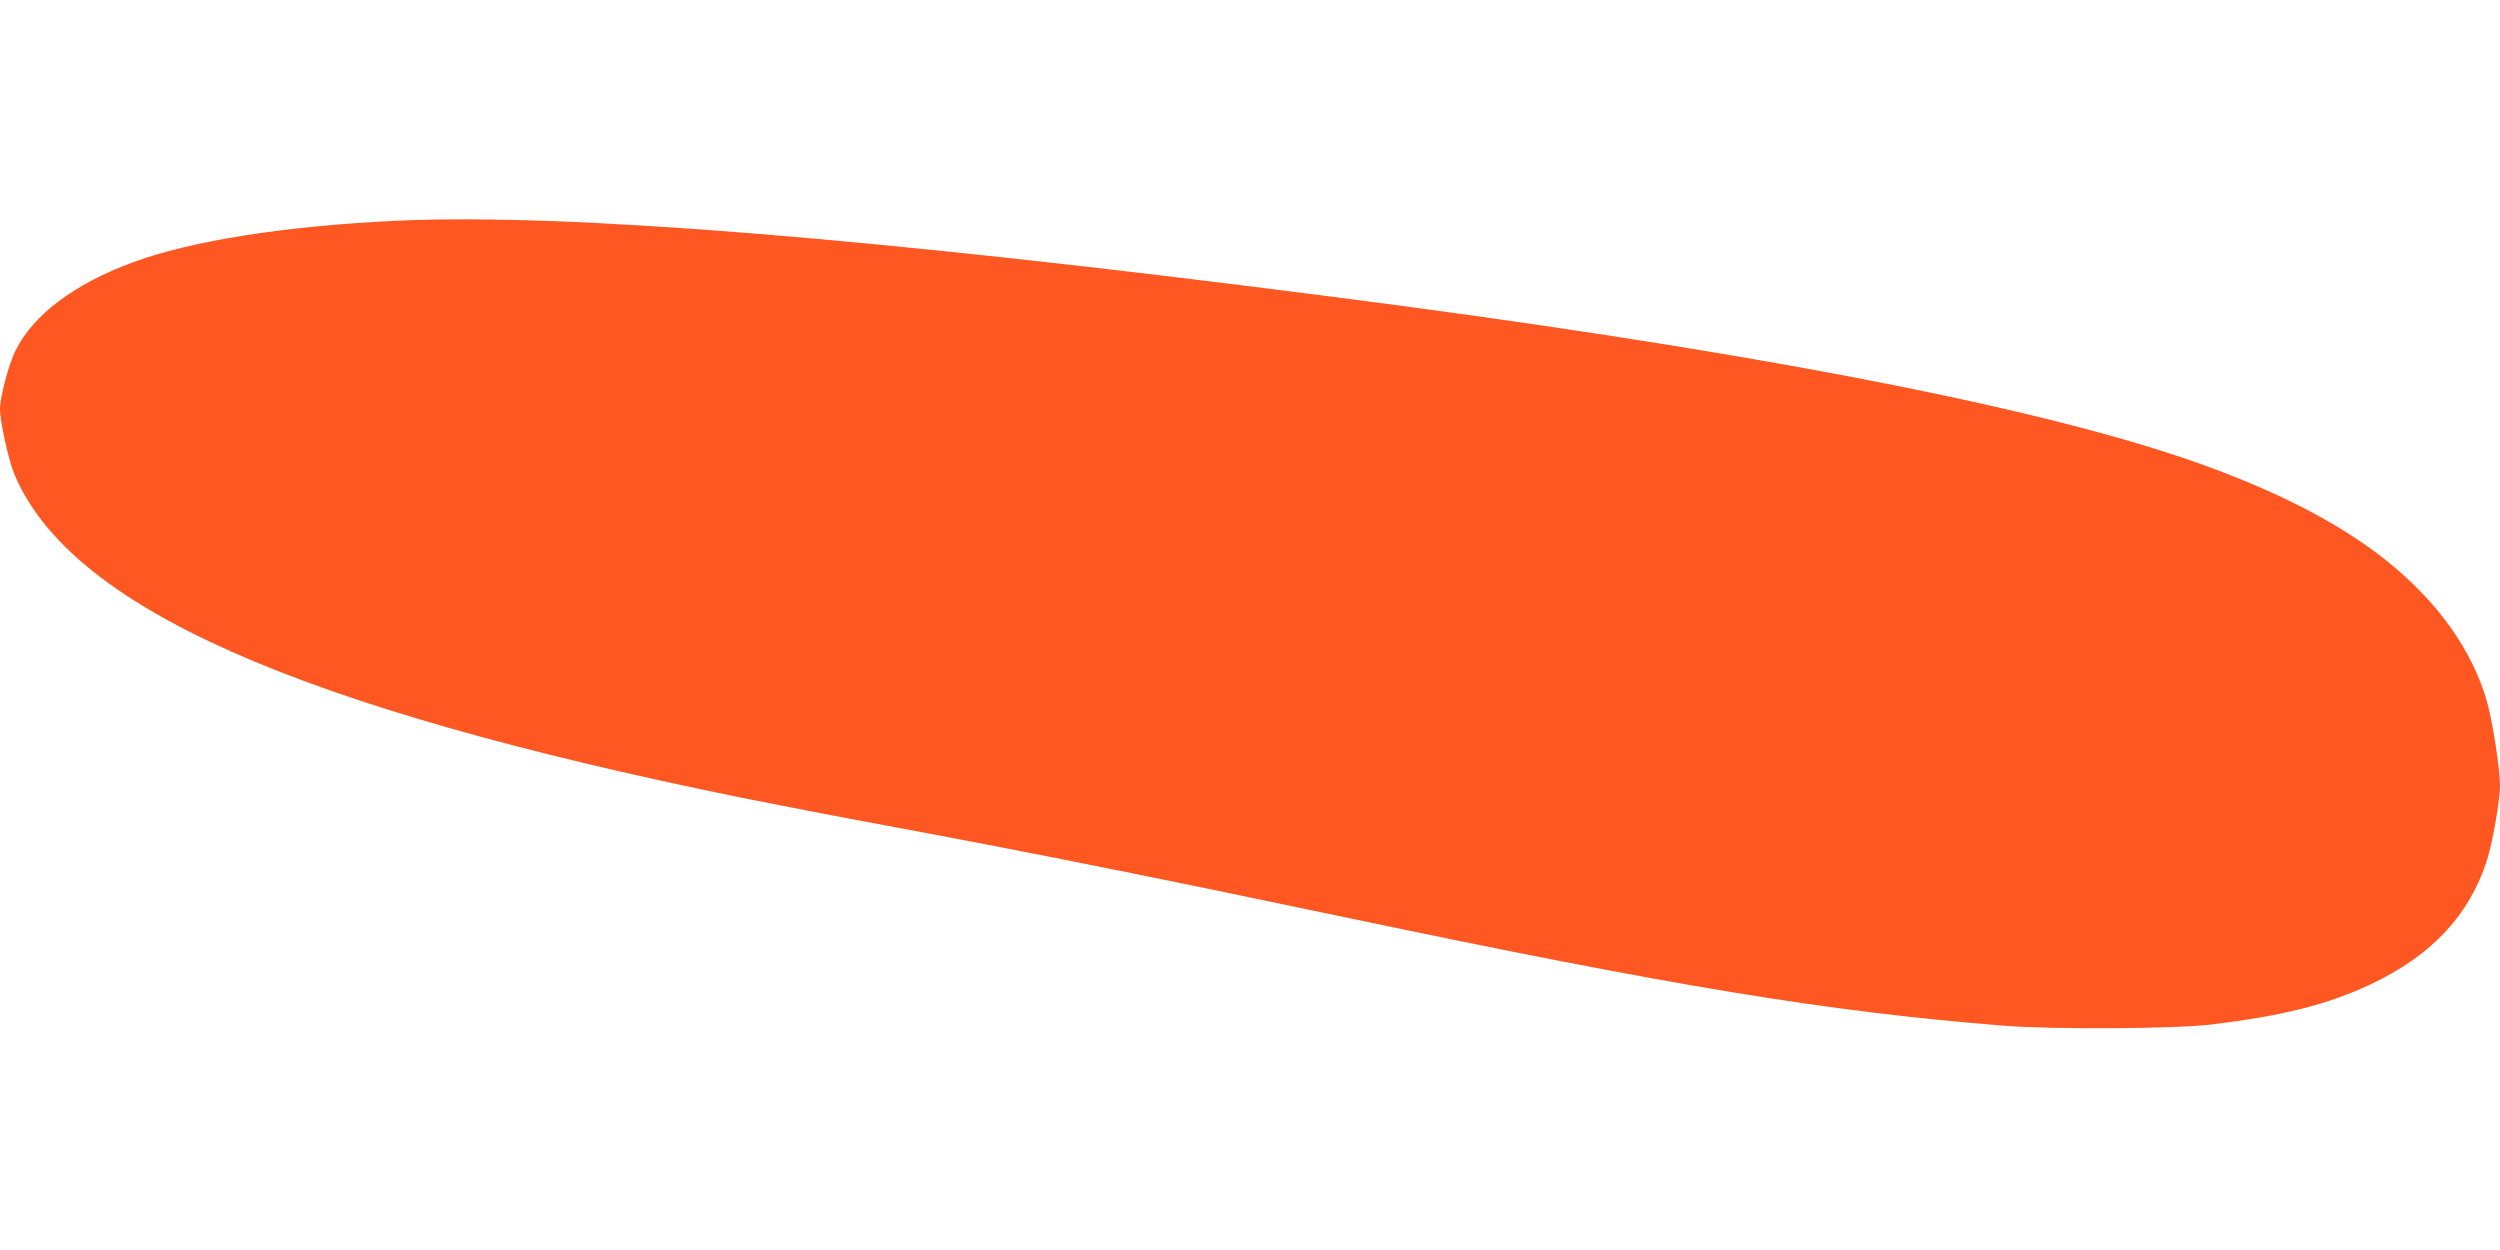 <?xml version="1.0" standalone="no"?>
<!DOCTYPE svg PUBLIC "-//W3C//DTD SVG 20010904//EN"
 "http://www.w3.org/TR/2001/REC-SVG-20010904/DTD/svg10.dtd">
<svg version="1.0" xmlns="http://www.w3.org/2000/svg"
 width="1280pt" height="640pt" viewBox="0 0 1280 640"
 preserveAspectRatio="xMidYMid meet">
<g transform="translate(0,640) scale(0.1,-0.1)"
fill="#ff5722" stroke="none">
<path d="M2035 5270 c-577 -27 -1059 -103 -1360 -215 -298 -111 -506 -268
-596 -451 -35 -71 -79 -237 -79 -298 0 -64 44 -264 74 -335 286 -678 1434
-1189 3721 -1655 149 -30 524 -103 835 -160 663 -124 1293 -250 2245 -450
1694 -356 2482 -486 3390 -558 246 -19 864 -16 1050 6 365 43 602 102 824 207
312 147 506 356 595 637 29 93 66 305 66 381 0 81 -38 329 -66 426 -75 266
-255 518 -521 729 -245 195 -589 369 -1019 516 -835 285 -2336 570 -4399 834
-2325 299 -3892 425 -4760 386z"/>
</g>
</svg>
